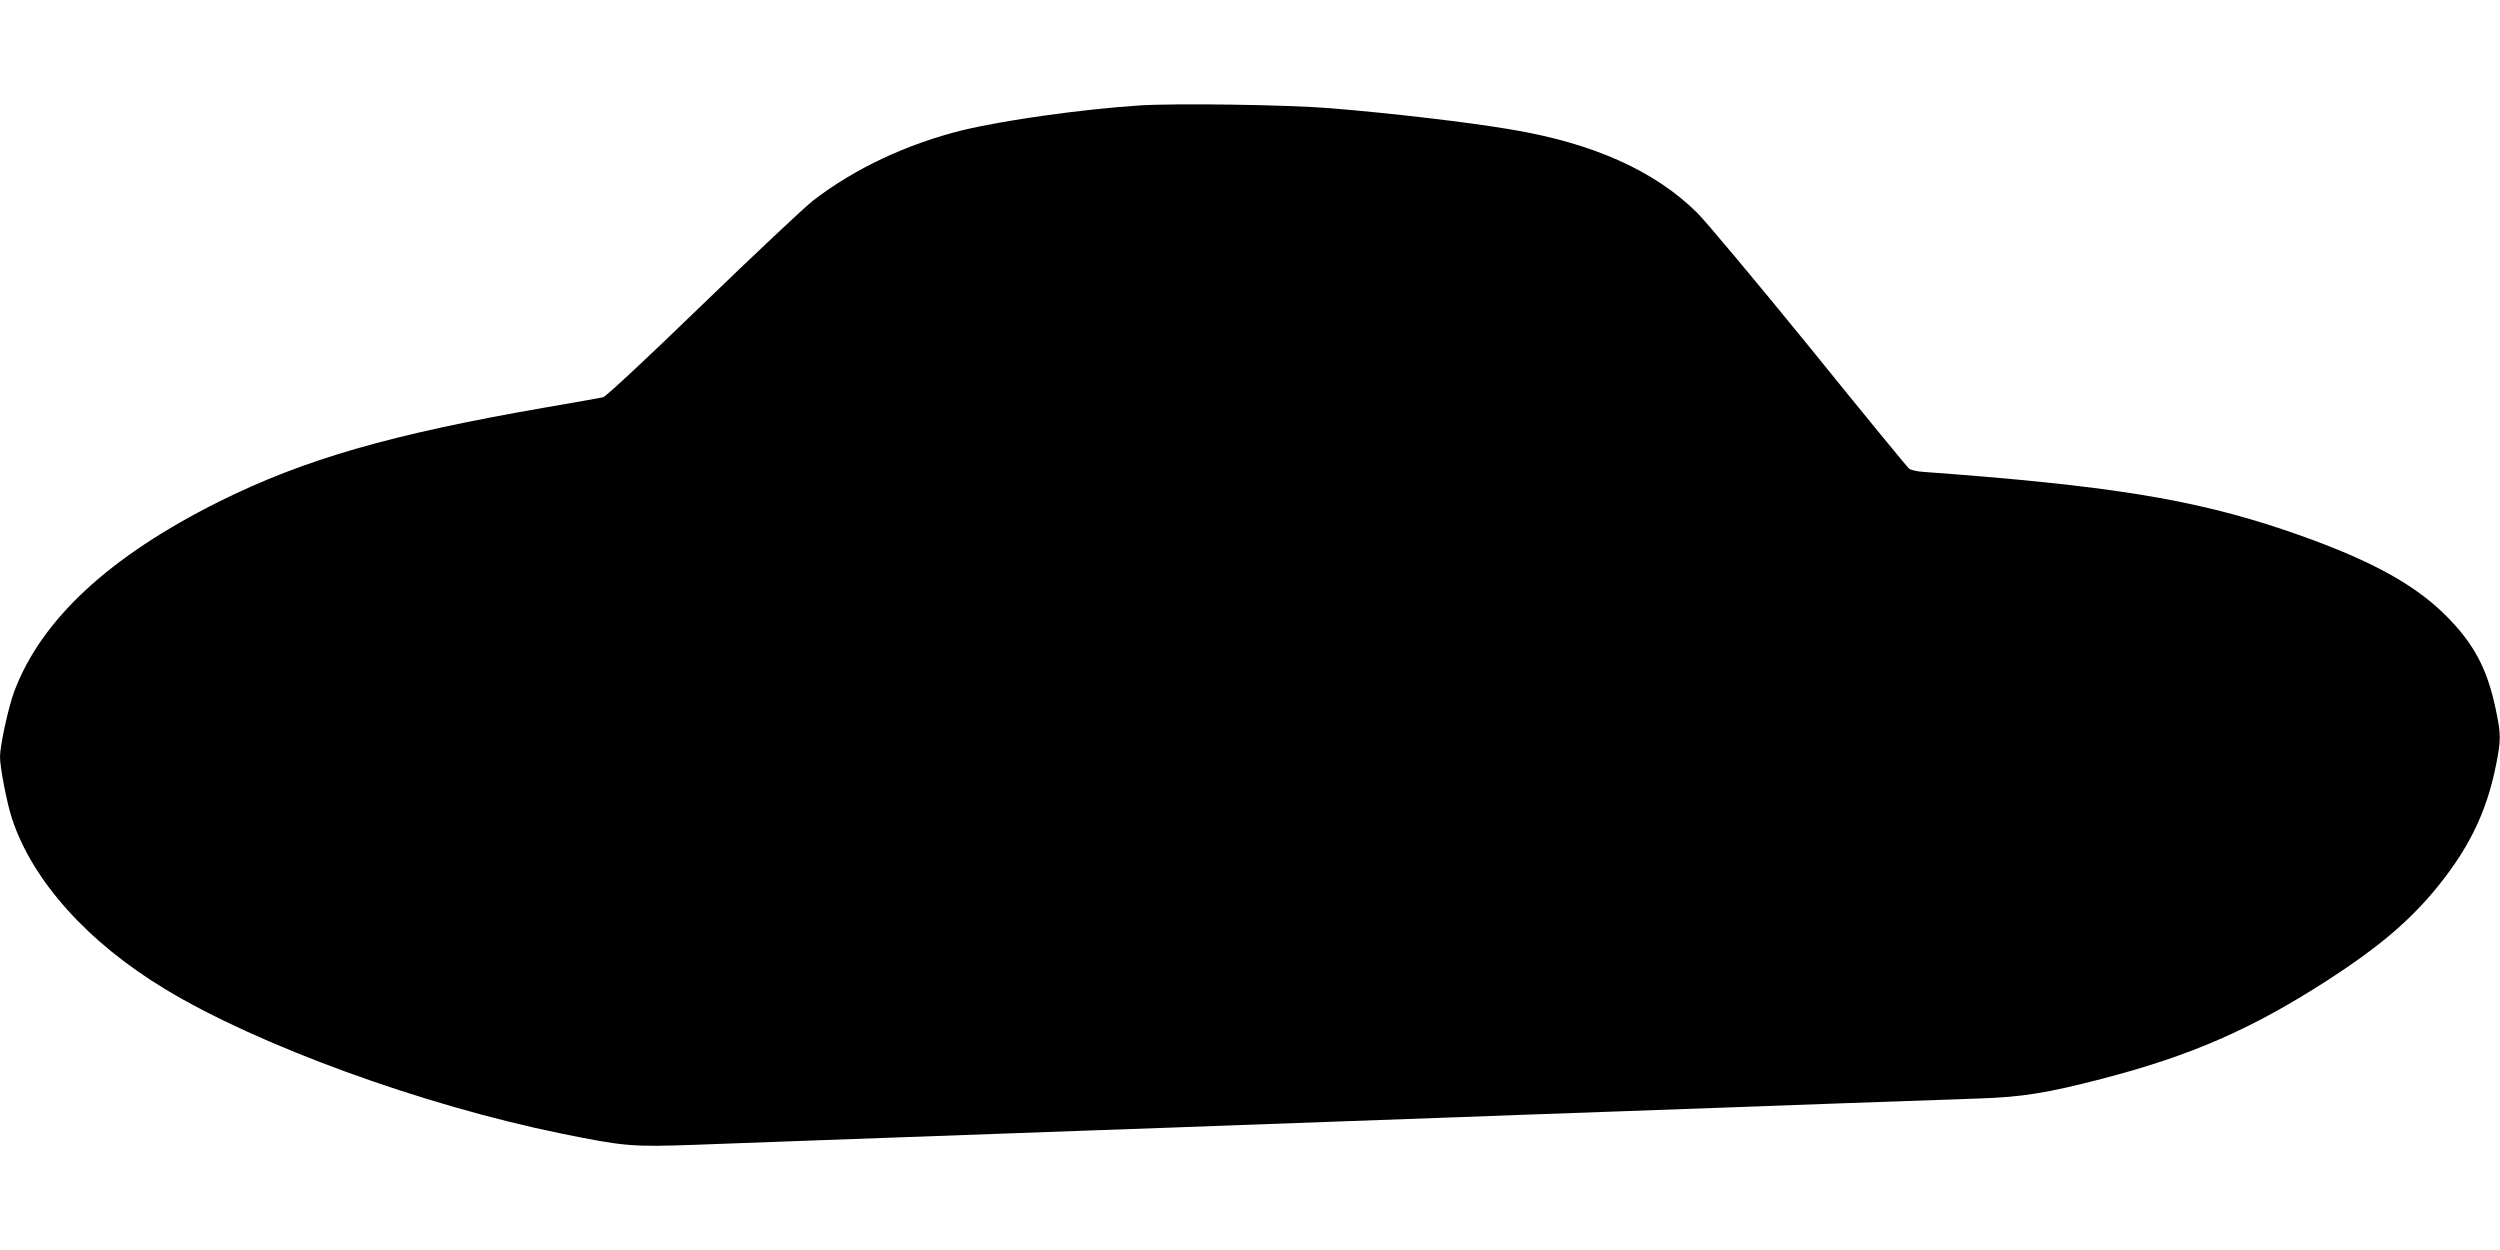 <?xml version="1.0" standalone="no"?>
<!DOCTYPE svg PUBLIC "-//W3C//DTD SVG 20010904//EN"
 "http://www.w3.org/TR/2001/REC-SVG-20010904/DTD/svg10.dtd">
<svg version="1.0" xmlns="http://www.w3.org/2000/svg"
 width="1280pt" height="640pt" viewBox="0 0 1280 640"
 preserveAspectRatio="xMidYMid meet">
<g transform="translate(0,640) scale(0.1,-0.1)"
fill="#000000" stroke="none">
<path d="M5832 5860 c-298 -20 -688 -75 -901 -126 -285 -70 -556 -197 -768
-361 -45 -35 -300 -275 -567 -533 -267 -259 -495 -472 -508 -474 -13 -3 -142
-26 -288 -51 -799 -138 -1244 -267 -1680 -484 -560 -280 -908 -602 -1047 -971
-29 -77 -73 -277 -73 -335 0 -54 35 -235 61 -315 104 -318 388 -635 784 -874
475 -288 1318 -595 2030 -740 325 -66 362 -69 694 -57 286 11 771 28 1956 71
308 11 682 24 830 30 149 5 398 14 555 20 157 6 407 15 555 20 149 6 522 19
830 30 308 11 805 29 1105 40 300 11 633 22 740 26 211 7 343 28 620 100 456
118 770 255 1160 507 246 159 398 286 534 445 180 214 276 405 326 657 25 124
25 156 0 275 -44 216 -114 347 -264 495 -169 166 -411 293 -821 432 -469 158
-904 228 -1848 297 -32 2 -64 10 -72 16 -9 7 -237 285 -507 619 -271 333 -531
644 -578 691 -219 217 -537 359 -965 429 -221 37 -608 82 -915 107 -224 18
-795 26 -978 14z"/>
</g>
</svg>
